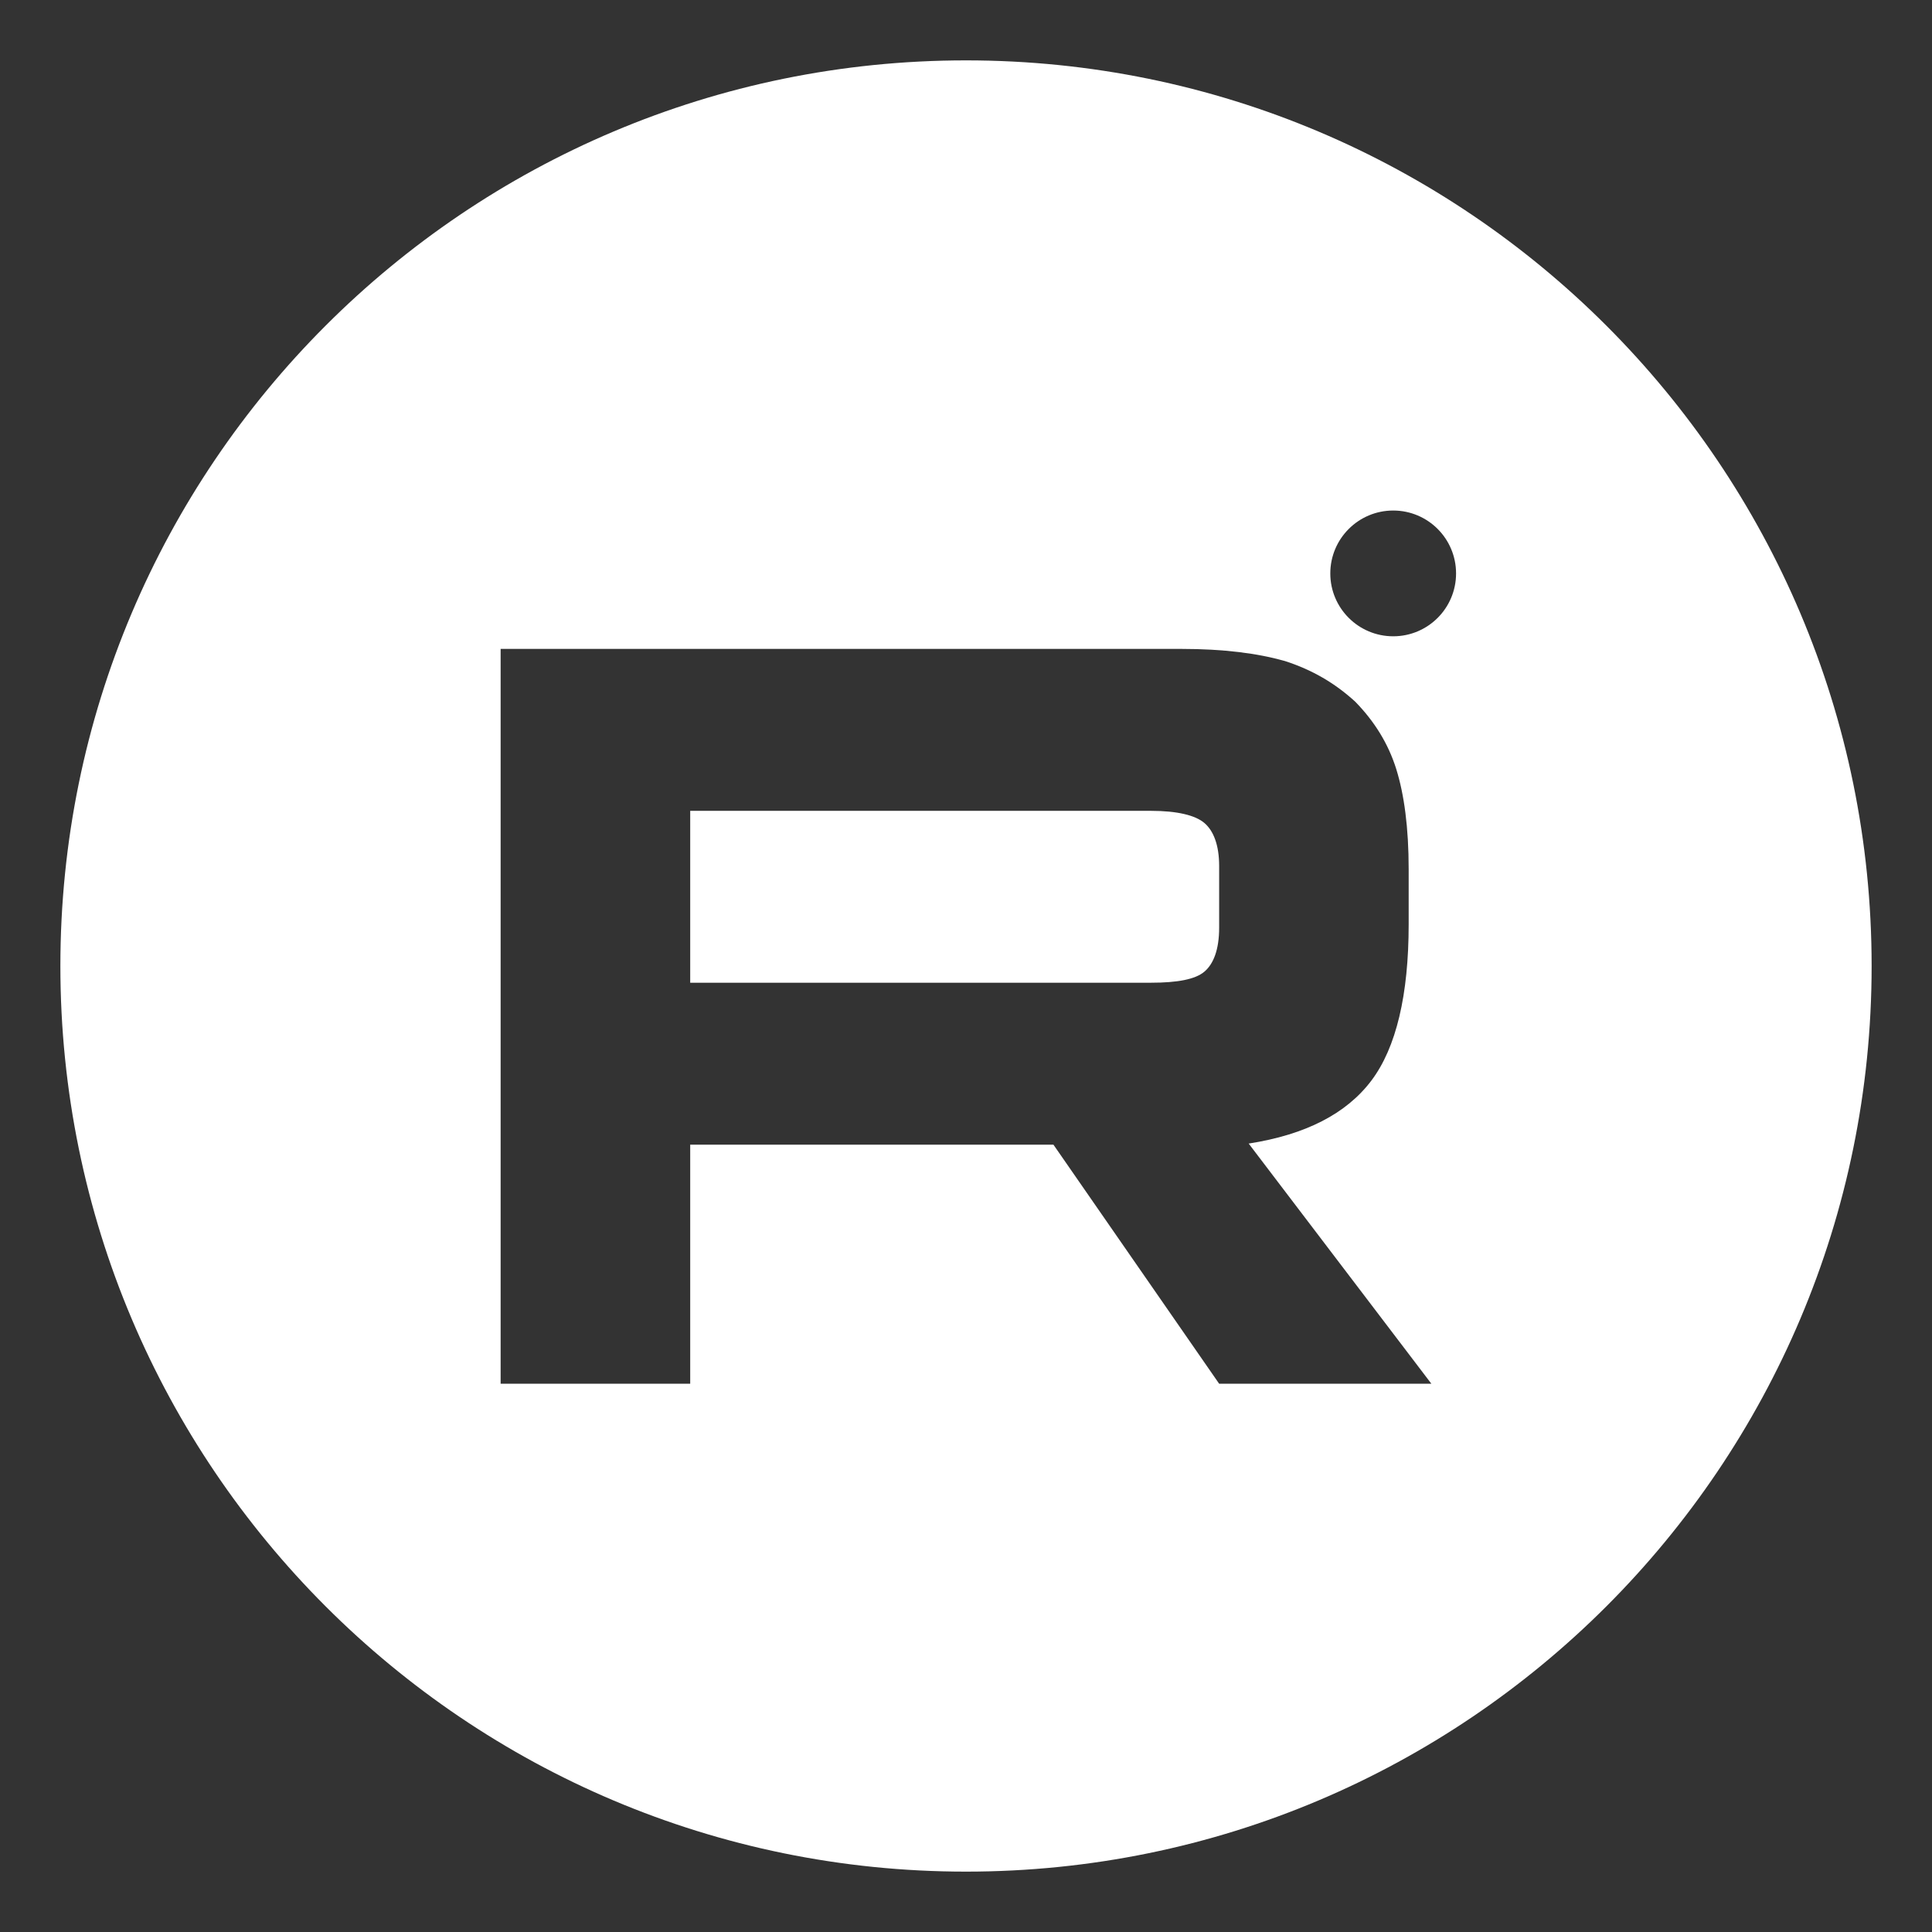 <svg width="32" height="32" viewBox="0 0 32 32" fill="none" xmlns="http://www.w3.org/2000/svg">
<rect x="0" y="0" width="32" height="32" fill="#333333" stroke="none"/>
<path fill-rule="evenodd" clip-rule="evenodd" d="M1 16C1 7.716 7.716 1 16 1C24.284 1 31 7.716 31 16C31 24.284 24.284 31 16 31C7.716 31 1 24.284 1 16ZM19.572 10.748H8.292V22.919H11.432V18.959H17.448L20.193 22.919H23.708L20.682 18.941C21.622 18.795 22.298 18.448 22.712 17.901C23.126 17.354 23.332 16.478 23.332 15.31V14.398C23.332 13.704 23.257 13.157 23.126 12.737C22.994 12.317 22.768 11.952 22.449 11.624C22.11 11.314 21.735 11.095 21.283 10.949C20.832 10.821 20.268 10.748 19.572 10.748ZM19.065 16.277H11.432V13.43H19.065C19.497 13.43 19.798 13.503 19.948 13.631C20.099 13.759 20.193 13.996 20.193 14.343V15.365C20.193 15.729 20.099 15.967 19.948 16.094C19.798 16.222 19.497 16.277 19.065 16.277V16.277ZM24.117 9.498C24.117 10.073 23.651 10.539 23.076 10.539C22.501 10.539 22.034 10.073 22.034 9.498C22.034 8.922 22.501 8.456 23.076 8.456C23.651 8.456 24.117 8.922 24.117 9.498Z" fill="white"/>
</svg>
